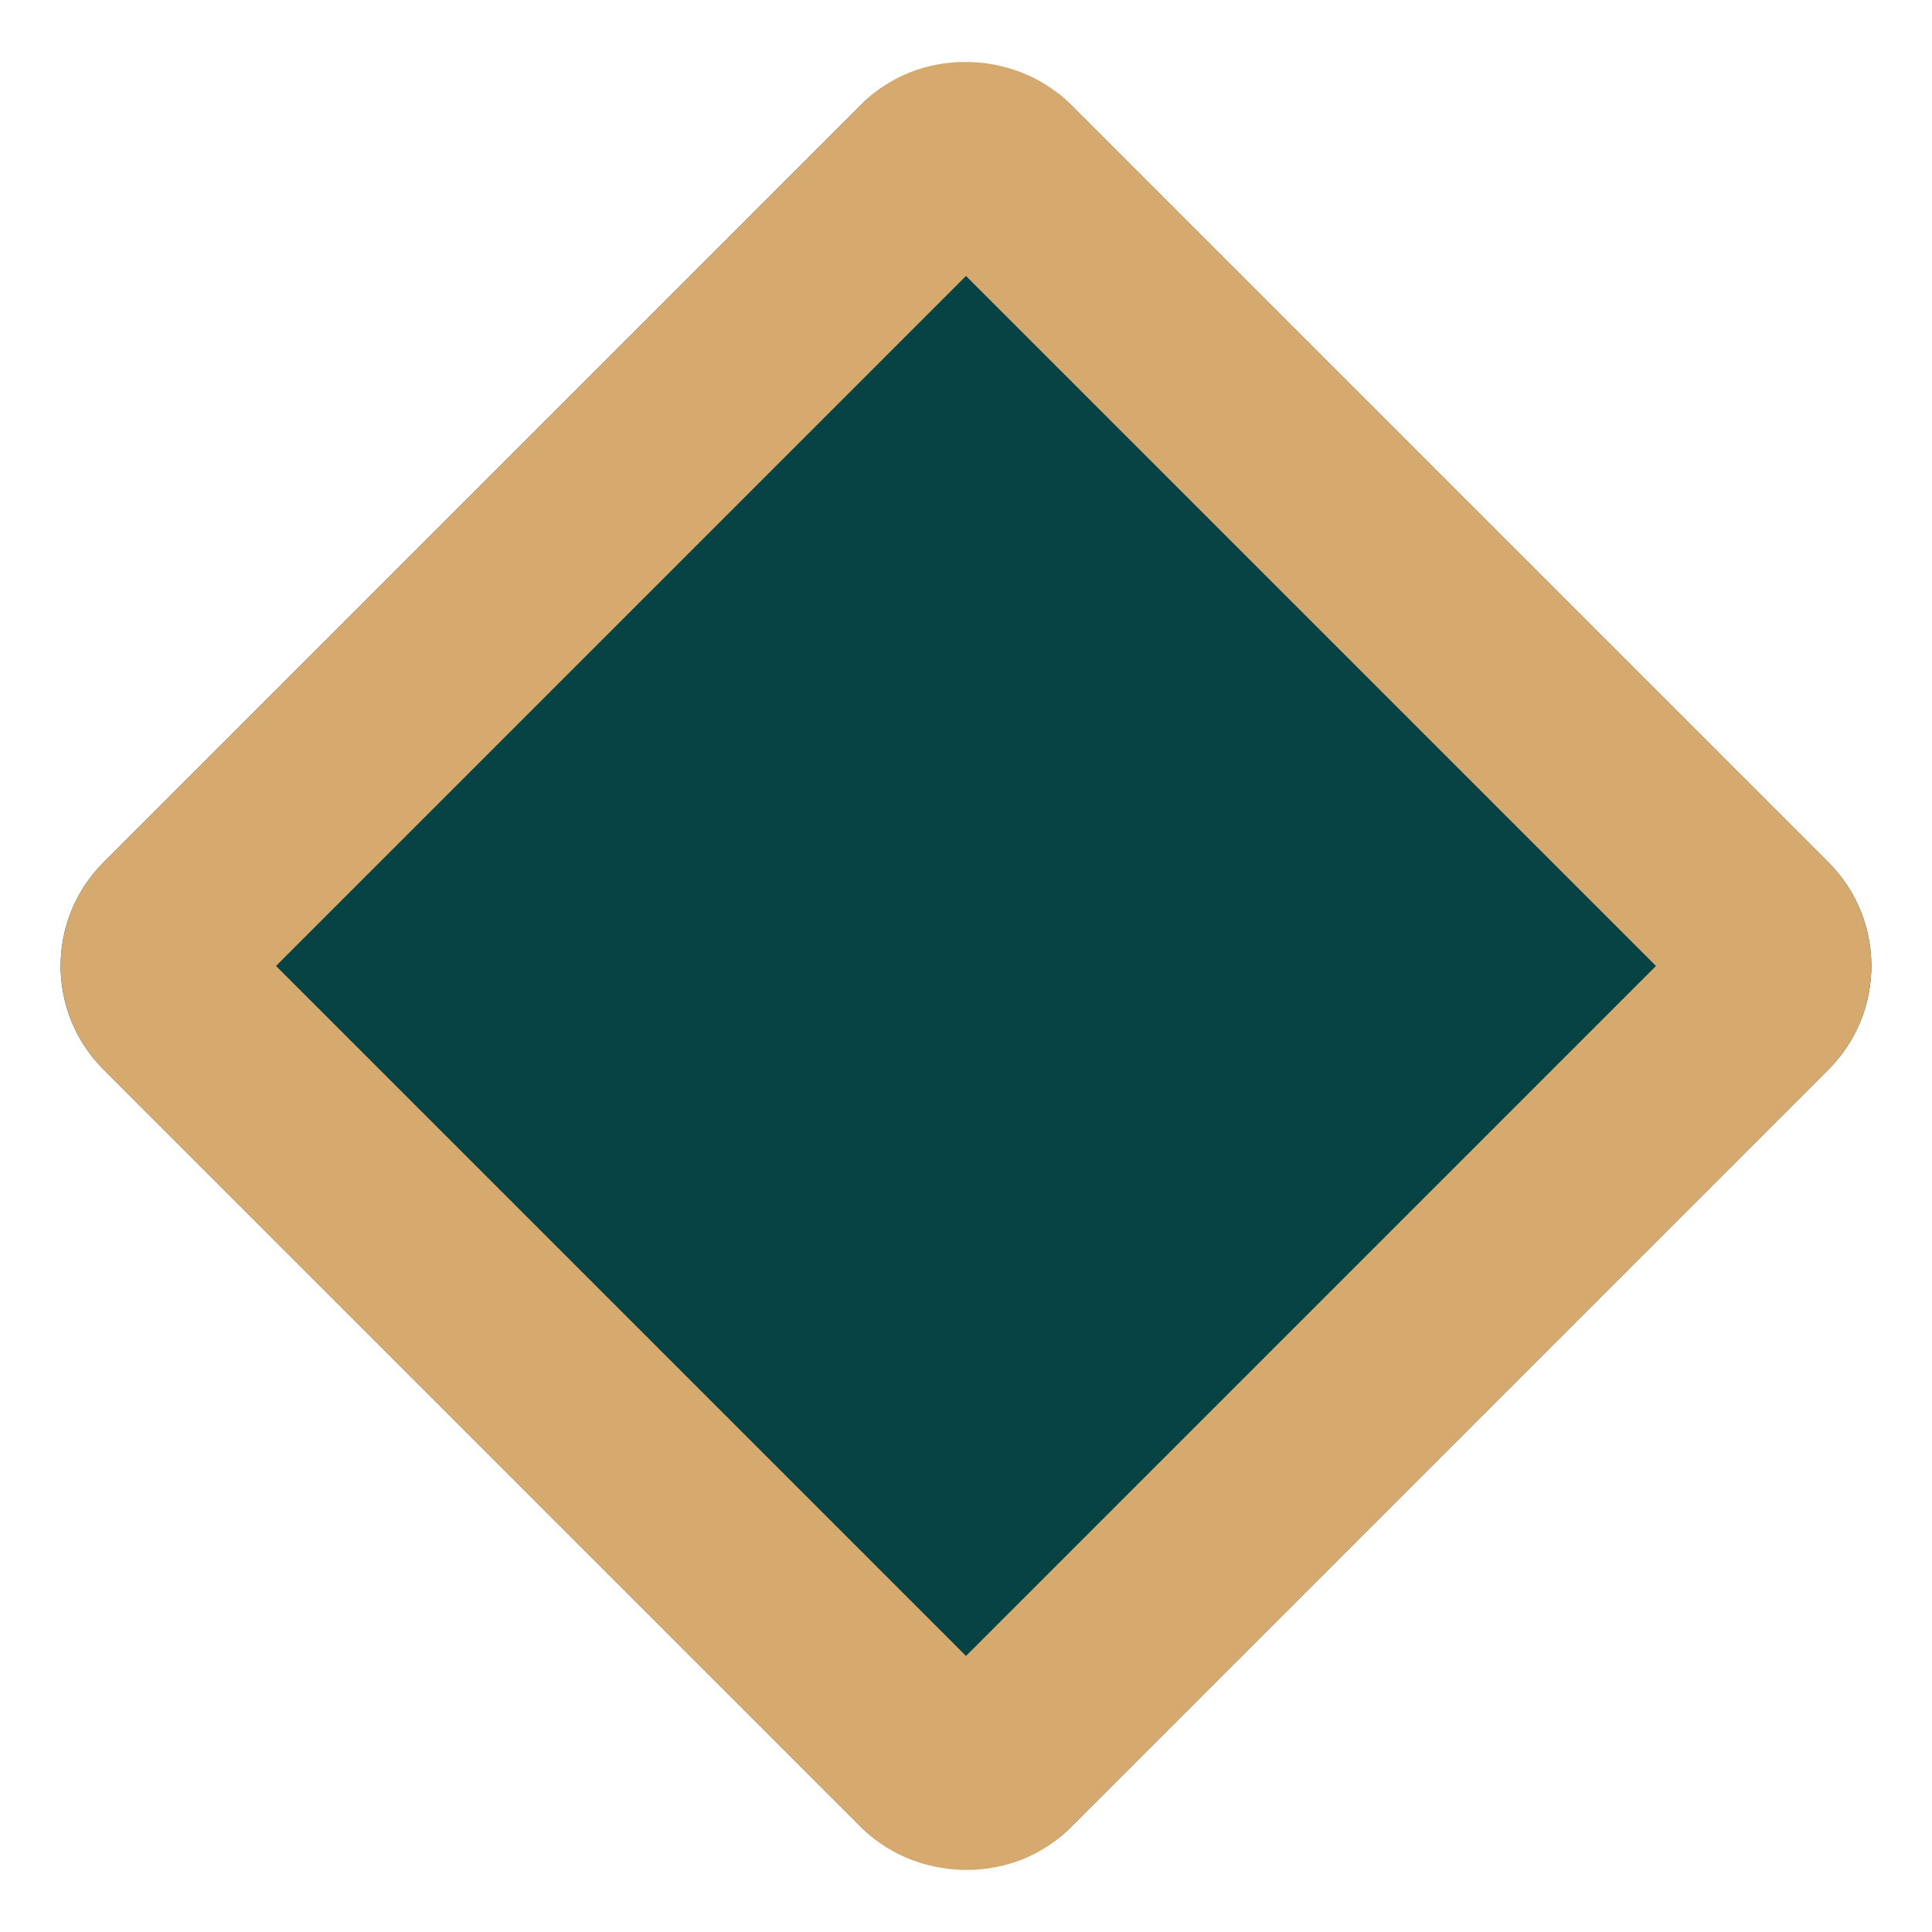 <svg xmlns="http://www.w3.org/2000/svg" width="19.799" height="19.799" viewBox="0 0 19.799 19.799">
  <g id="icon-story" transform="translate(0 9.899) rotate(-45)" fill="#074244" stroke="#d6aa6f" stroke-width="2">
    <rect width="14" height="14" rx="1.5" stroke="none"/>
    <rect x="1" y="1" width="12" height="12" rx="0.5" fill="none"/>
  </g>
</svg>
